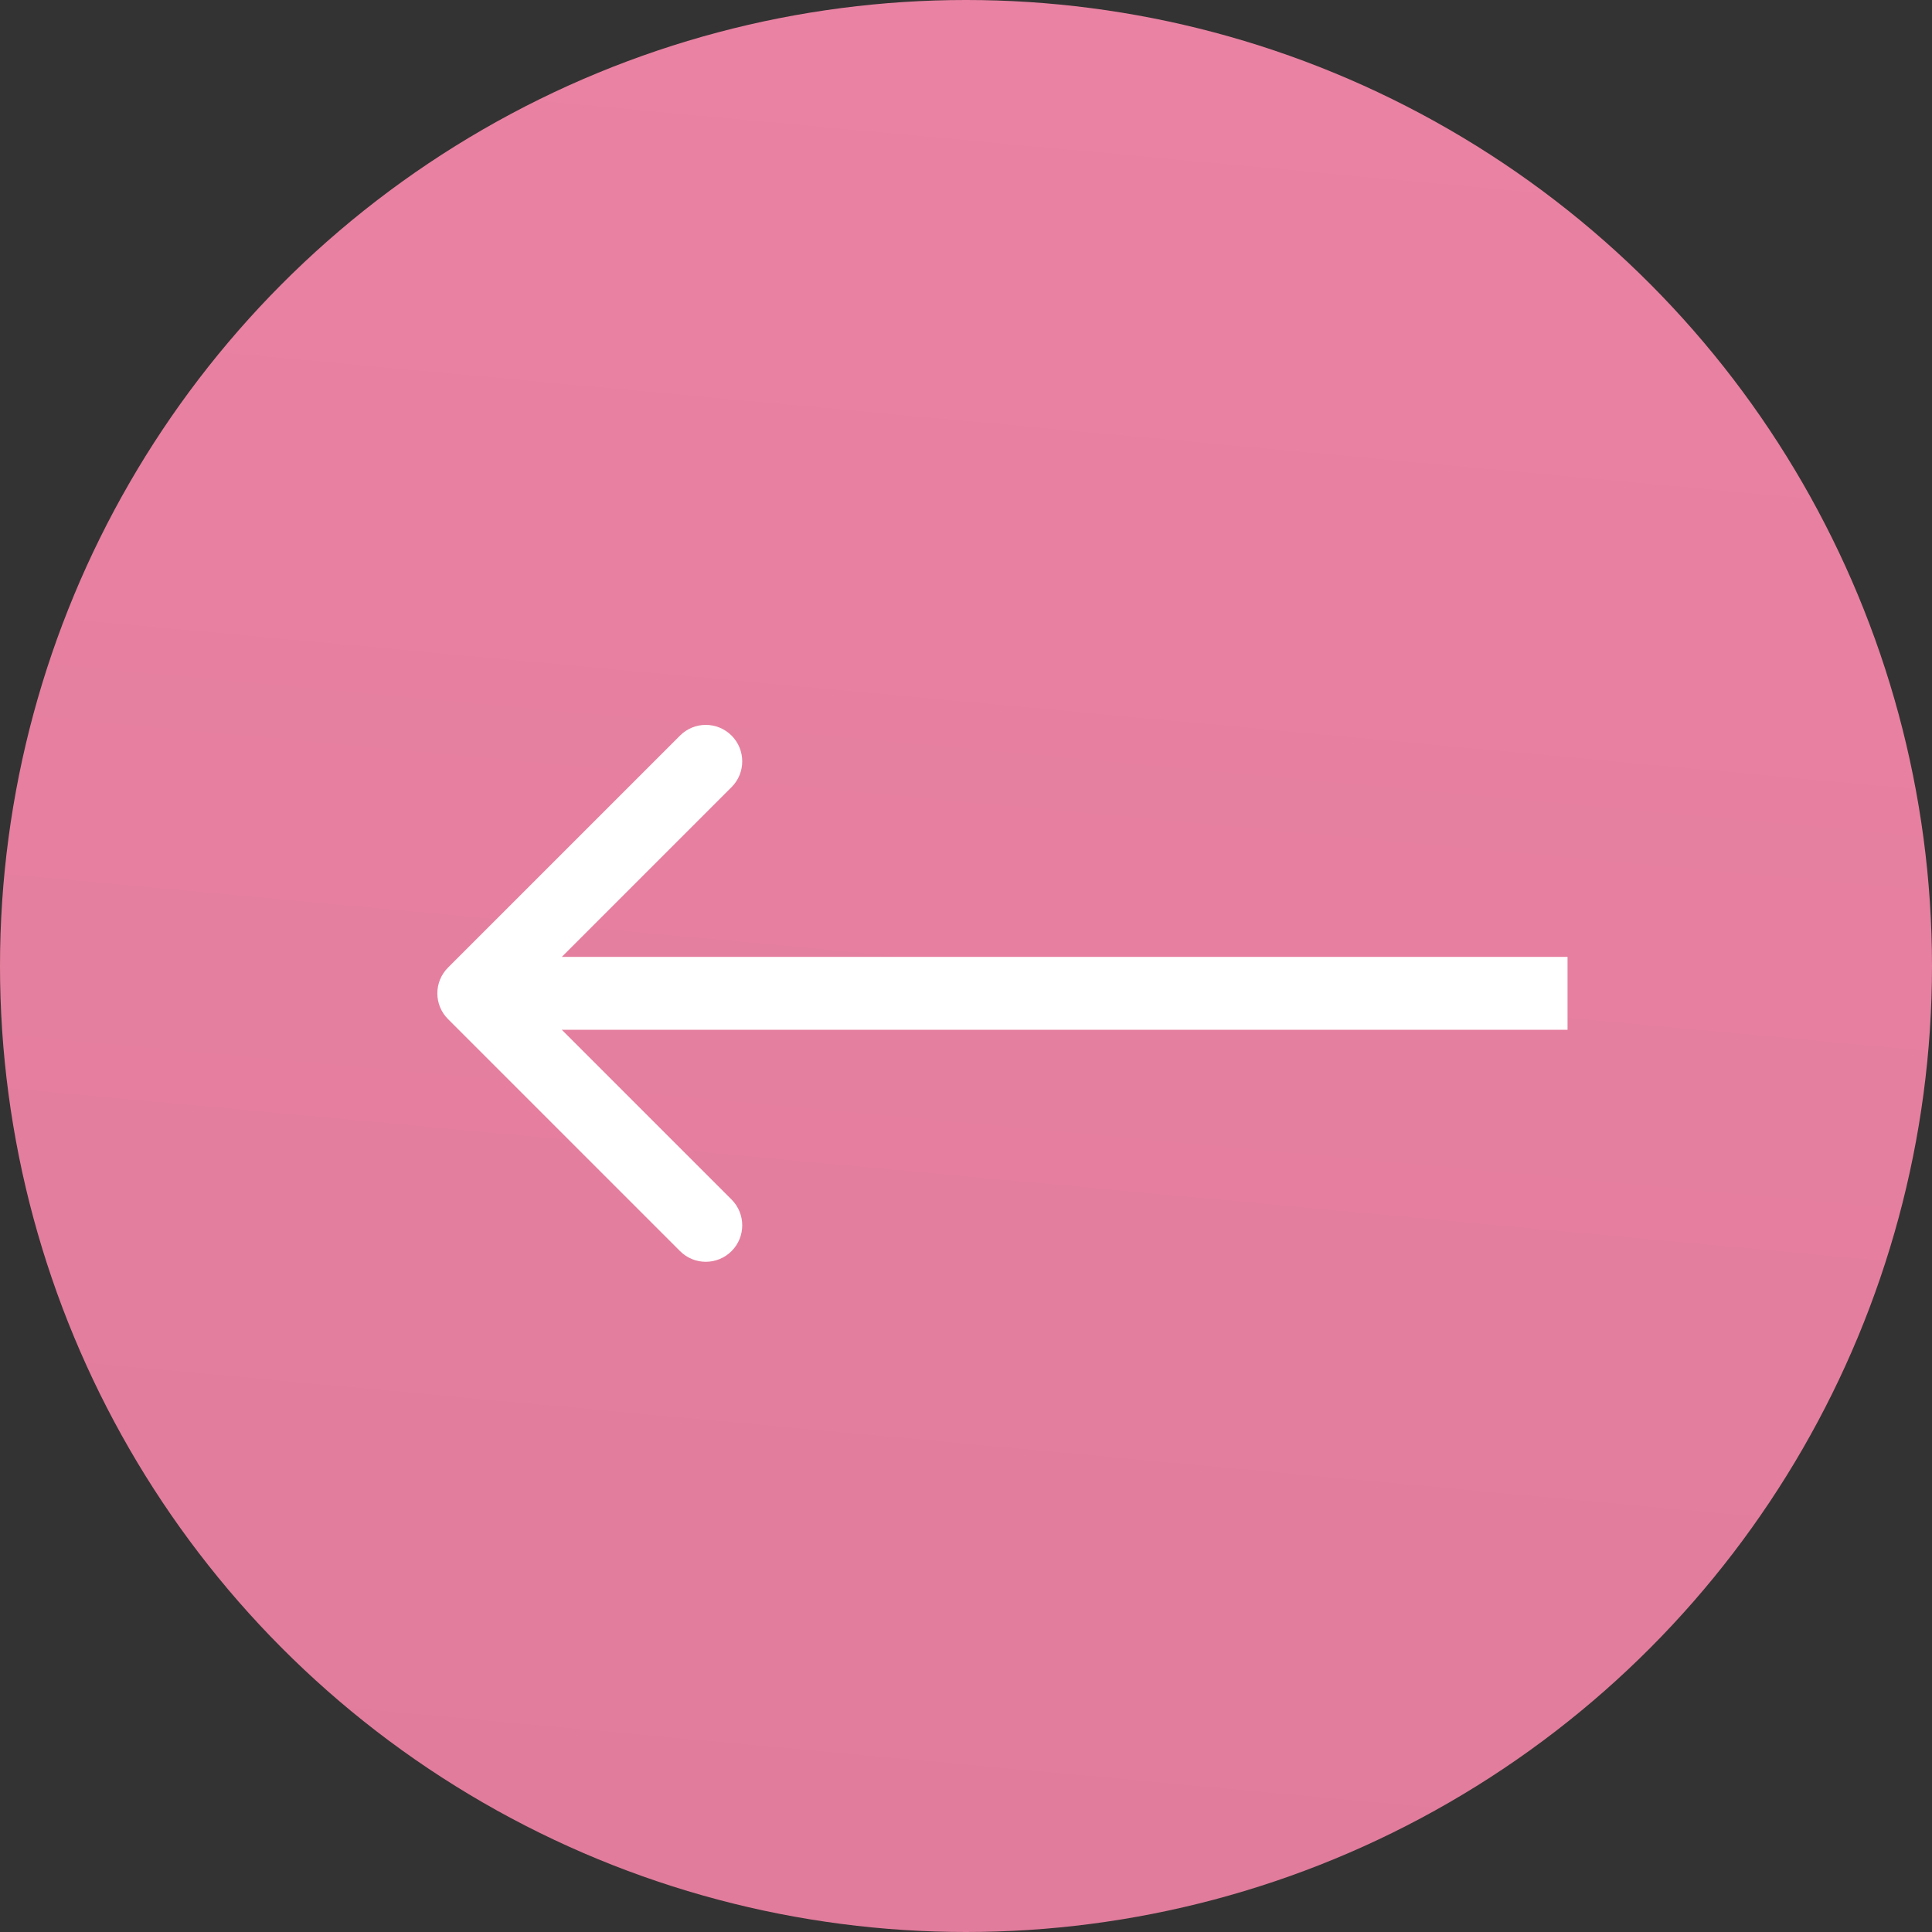 <?xml version="1.0" encoding="UTF-8"?> <svg xmlns="http://www.w3.org/2000/svg" width="53" height="53" viewBox="0 0 53 53" fill="none"><rect x="0" y="0" width="53" height="53" fill="#333333" stroke="none"/><circle cx="26.5" cy="26.5" r="26.5" fill="url(#paint0_linear_384_61)"></circle><path d="M12.291 26.543C11.9 26.933 11.9 27.567 12.291 27.957L18.655 34.321C19.045 34.712 19.678 34.712 20.069 34.321C20.459 33.931 20.459 33.297 20.069 32.907L14.412 27.25L20.069 21.593C20.459 21.203 20.459 20.57 20.069 20.179C19.678 19.788 19.045 19.788 18.655 20.179L12.291 26.543ZM43.002 26.25L12.998 26.25V28.25L43.002 28.25V26.25Z" fill="white"></path><defs><linearGradient id="paint0_linear_384_61" x1="26.5" y1="-1.68692e-07" x2="15.256" y2="122.168" gradientUnits="userSpaceOnUse"><stop stop-color="#EA82A3"></stop><stop offset="1" stop-color="#D57493"></stop></linearGradient></defs></svg> 